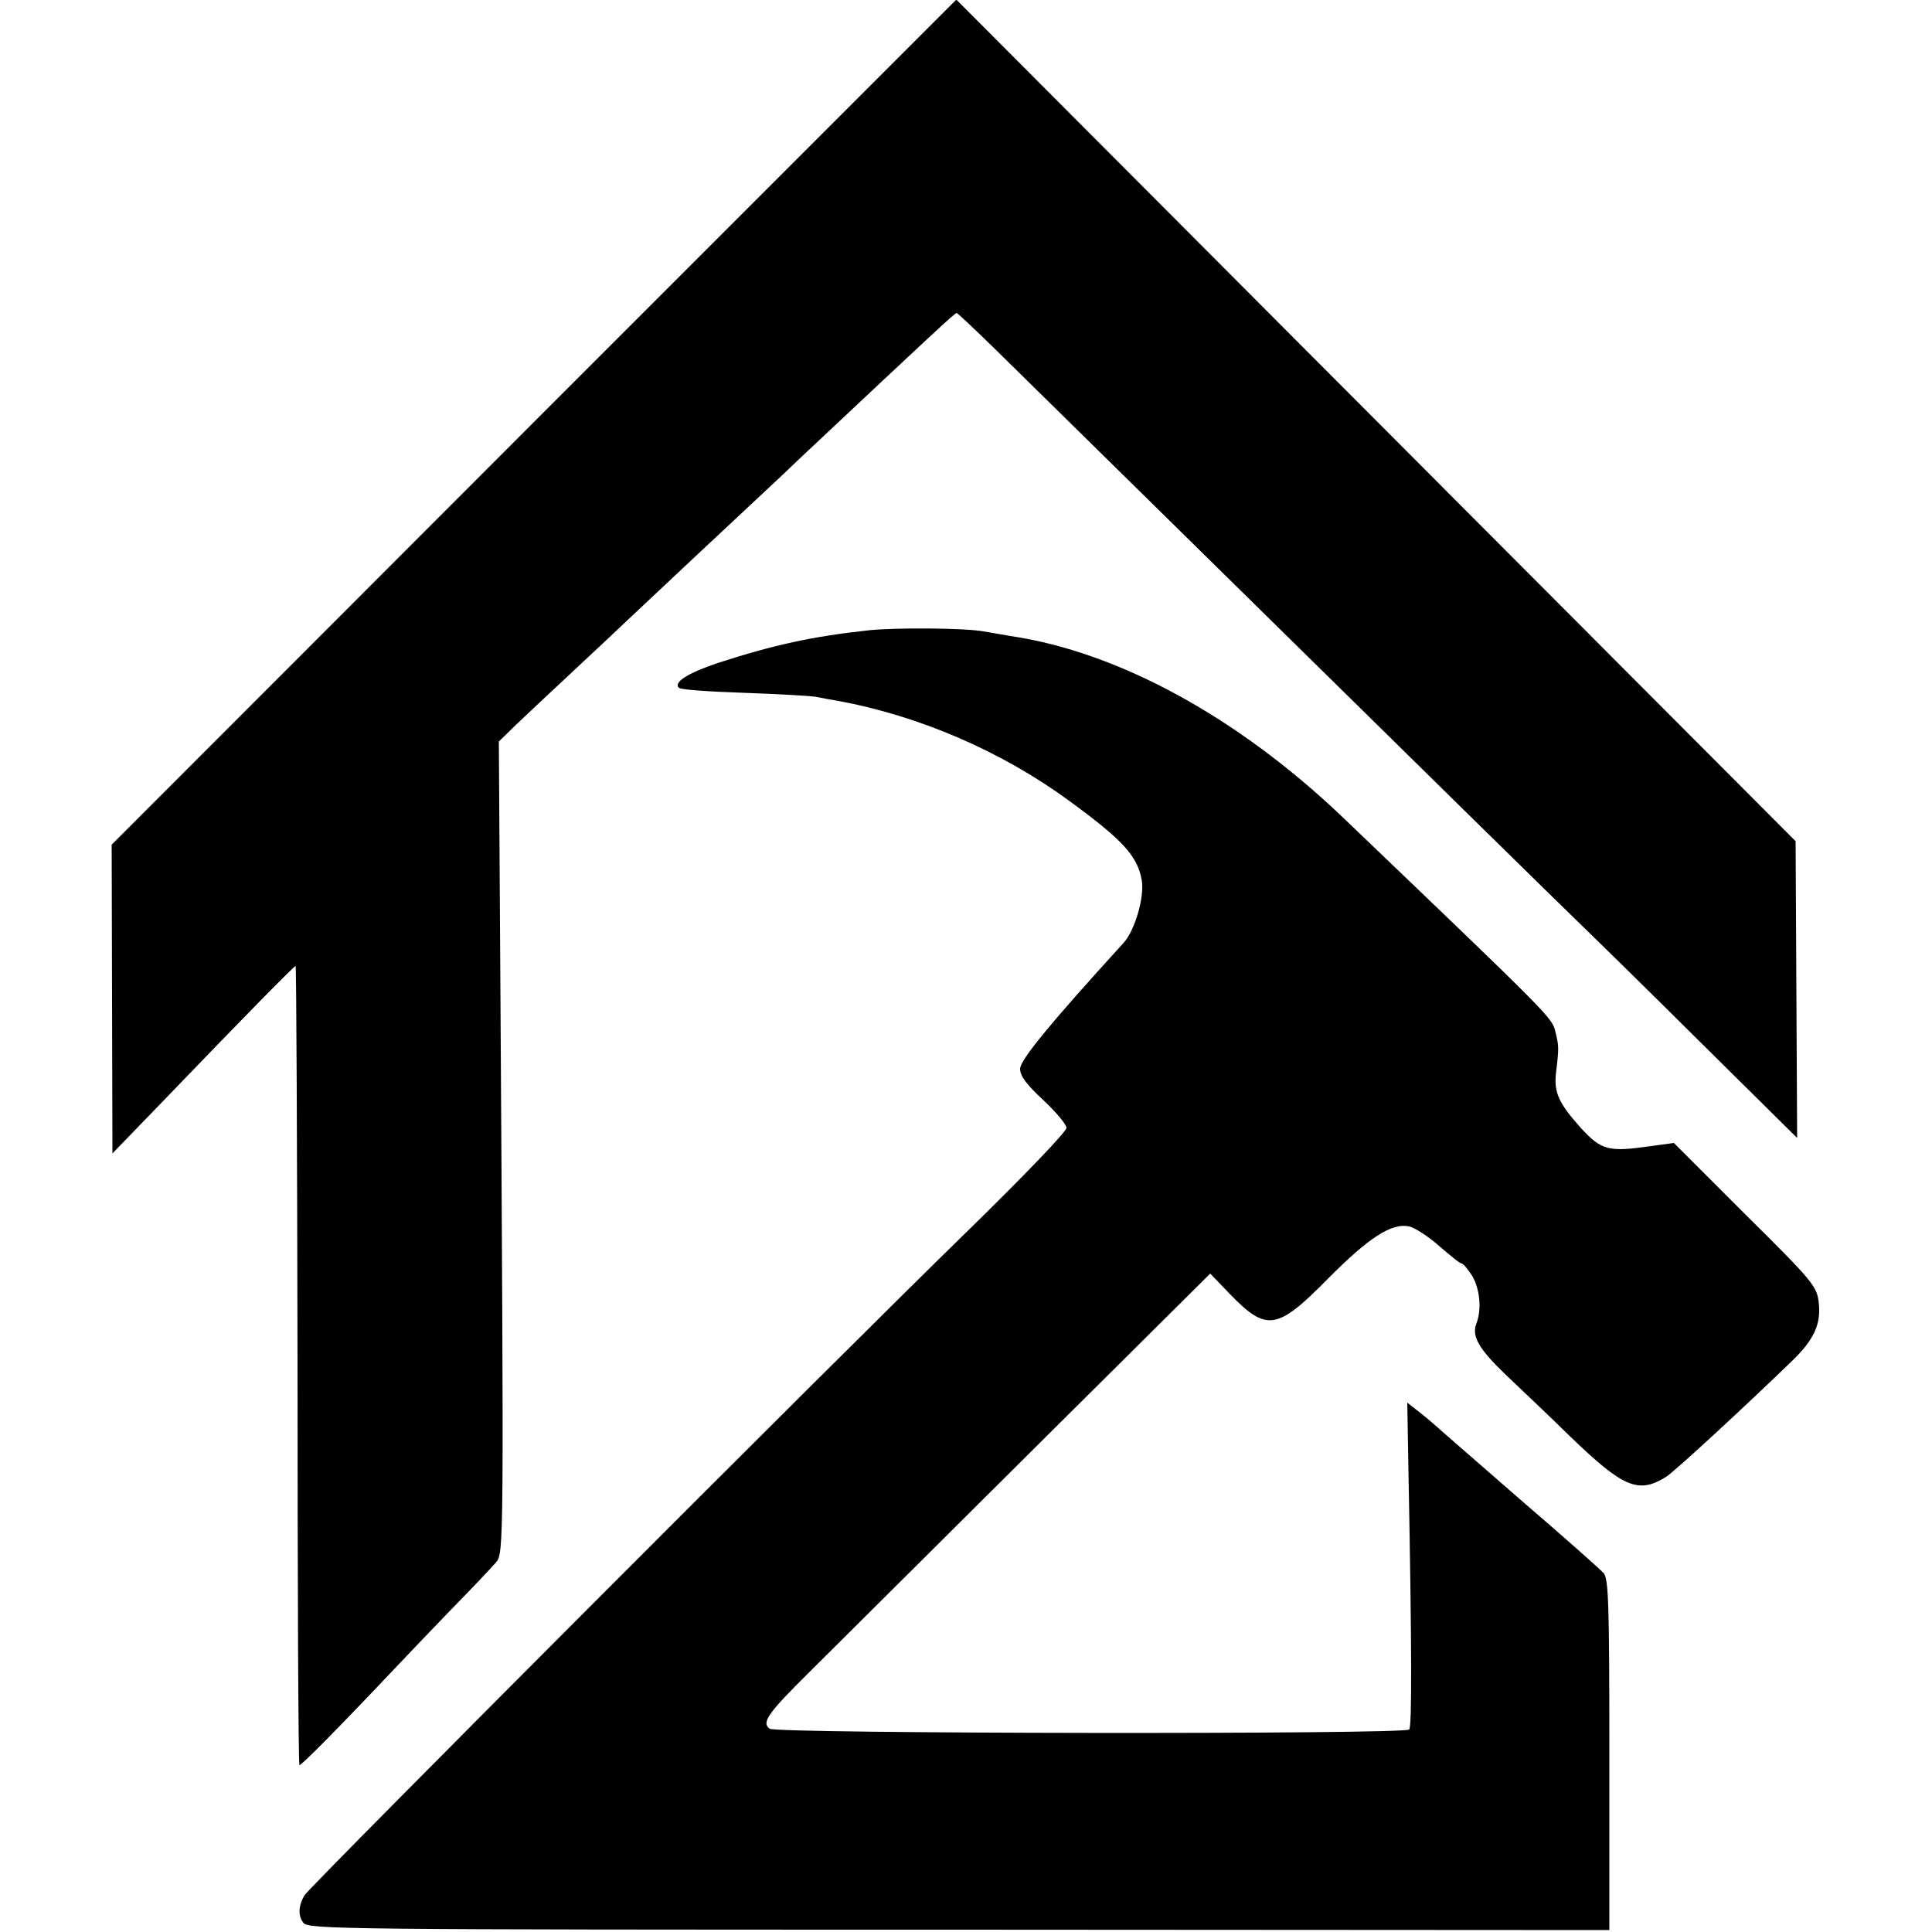 <?xml version="1.0" standalone="no"?>
<!DOCTYPE svg PUBLIC "-//W3C//DTD SVG 20010904//EN"
 "http://www.w3.org/TR/2001/REC-SVG-20010904/DTD/svg10.dtd">
<svg version="1.0" xmlns="http://www.w3.org/2000/svg"
 width="500pt" height="500pt" viewBox="0 0 500 500"
 preserveAspectRatio="xMidYMid meet">
<g transform="translate(0,500) scale(0.1,-0.1)"
fill="#000000" stroke="none">
<path d="M1382 3908 l-1093 -1094 1 -399 1 -400 121 125 c228 237 349 360 353
360 2 0 4 -464 5 -1032 0 -568 2 -1034 5 -1036 3 -3 101 96 240 243 31 33 100
105 153 160 54 55 106 110 116 122 20 24 20 39 11 1491 l-4 633 42 41 c23 22
89 84 147 138 58 54 123 115 146 137 66 62 296 278 334 313 19 18 67 62 105
99 362 340 406 381 411 381 2 0 51 -46 108 -102 119 -117 828 -814 1195 -1175
135 -133 305 -299 376 -368 72 -70 212 -209 313 -309 l183 -181 -2 384 -2 384
-1086 1089 -1086 1089 -1093 -1093z"/>
<path d="M2250 3369 c-148 -16 -248 -38 -393 -85 -77 -26 -115 -50 -100 -64 4
-5 80 -10 168 -13 88 -3 171 -8 185 -10 14 -3 41 -8 60 -11 210 -39 421 -130
595 -257 141 -103 179 -144 190 -208 7 -43 -18 -129 -47 -161 -187 -205 -268
-303 -268 -326 0 -19 17 -41 60 -81 33 -31 60 -63 60 -72 0 -10 -114 -128
-252 -263 -341 -332 -1709 -1703 -1720 -1723 -16 -27 -17 -53 -3 -71 12 -17
91 -18 1696 -18 l1684 -1 0 454 c0 389 -2 456 -15 470 -8 9 -100 91 -205 181
-104 91 -199 173 -210 183 -11 10 -36 32 -56 48 l-37 29 3 -173 c9 -470 9
-666 2 -673 -13 -13 -1637 -11 -1655 2 -22 16 -5 40 101 145 50 50 305 303
565 562 l474 471 51 -53 c95 -98 122 -94 254 40 105 106 165 145 210 135 16
-4 51 -27 78 -51 28 -24 53 -45 58 -45 4 0 16 -15 27 -32 20 -34 25 -87 11
-123 -13 -33 6 -66 77 -134 37 -35 112 -106 166 -159 137 -132 176 -149 248
-104 22 14 202 180 329 303 54 53 72 93 66 147 -5 43 -13 54 -190 229 l-185
185 -59 -8 c-111 -16 -128 -11 -181 46 -58 65 -71 92 -65 144 8 66 7 69 -1
103 -9 40 -3 33 -549 556 -273 261 -583 430 -862 471 -22 4 -53 9 -70 12 -49
9 -225 10 -295 3z"/>
</g>
</svg>
